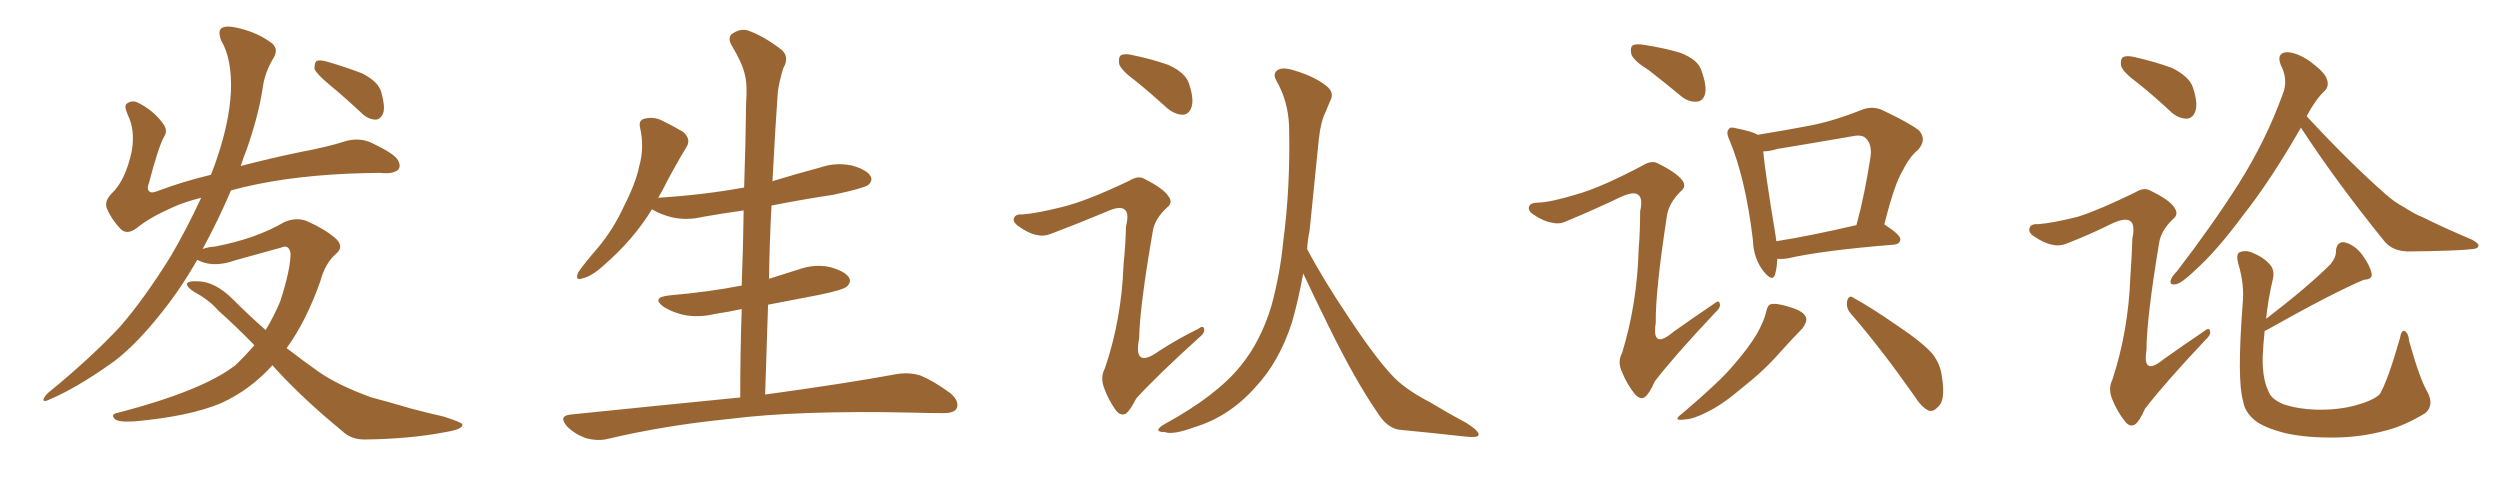 <svg xmlns="http://www.w3.org/2000/svg" xmlns:xlink="http://www.w3.org/1999/xlink" width="750" height="150"><path fill="#996633" padding="10" d="M81.74 109.57L81.74 109.57Q75 117.04 66.21 121.00L66.21 121.00Q56.69 124.95 40.28 126.42L40.28 126.42Q35.45 126.71 34.42 125.68L34.42 125.68Q32.96 124.22 35.60 123.78L35.60 123.78Q60.79 117.19 70.61 109.57L70.61 109.57Q73.68 106.64 76.32 103.56L76.32 103.56Q70.46 97.56 65.48 93.16L65.48 93.16Q62.70 89.94 58.30 87.60L58.30 87.60Q55.96 86.13 56.10 85.11L56.10 85.11Q56.54 84.23 59.18 84.38L59.18 84.38Q64.45 84.38 69.87 89.79L69.87 89.79Q74.71 94.63 79.69 99.02L79.69 99.02Q82.18 94.92 84.08 90.38L84.08 90.38Q87.16 80.86 87.16 76.03L87.16 76.03Q86.72 73.24 84.38 74.27L84.38 74.27Q77.64 76.17 70.61 78.08L70.61 78.08Q64.45 80.27 60.06 78.37L60.06 78.37Q59.33 78.08 59.18 77.93L59.18 77.93Q54.35 86.43 48.63 93.60L48.63 93.60Q39.84 104.74 32.37 109.72L32.37 109.72Q22.71 116.46 15.23 119.68L15.23 119.68Q12.89 120.85 13.04 119.82L13.04 119.82Q13.33 118.95 14.36 117.92L14.36 117.92Q27.10 107.52 35.89 98.14L35.89 98.14Q43.07 89.94 51.12 77.05L51.12 77.05Q56.25 68.26 60.35 59.33L60.35 59.33Q55.22 60.64 52.00 62.11L52.00 62.11Q44.97 65.19 41.02 68.41L41.02 68.41Q38.09 70.61 36.18 68.70L36.18 68.70Q33.40 65.77 32.08 62.55L32.08 62.55Q31.20 60.50 33.40 58.15L33.40 58.15Q37.65 54.20 39.55 45.26L39.55 45.26Q40.58 39.11 38.38 34.57L38.38 34.57Q37.06 31.64 38.09 31.05L38.09 31.05Q39.70 29.88 41.60 30.91L41.60 30.91Q46.14 33.25 48.78 36.91L48.78 36.91Q50.54 39.11 49.22 41.02L49.22 41.02Q47.46 44.24 44.68 54.93L44.68 54.93Q43.95 56.84 44.82 57.42L44.82 57.42Q45.41 58.15 47.75 57.13L47.75 57.13Q55.22 54.35 63.28 52.44L63.28 52.44Q63.87 50.83 64.45 49.37L64.45 49.37Q68.85 37.06 69.29 27.25L69.29 27.25Q69.58 17.58 66.36 12.16L66.36 12.16Q65.33 9.52 66.36 8.50L66.36 8.50Q67.68 7.62 70.46 8.20L70.46 8.20Q76.46 9.38 80.86 12.45L80.86 12.45Q83.94 14.36 82.03 17.43L82.03 17.43Q79.39 21.83 78.81 26.37L78.81 26.37Q77.64 34.28 74.12 44.53L74.12 44.53Q73.10 47.02 72.22 49.80L72.22 49.80Q81.15 47.46 90.38 45.56L90.38 45.56Q98.29 44.09 103.71 42.33L103.71 42.33Q107.96 41.16 111.62 42.92L111.62 42.92Q118.36 46.14 119.38 48.05L119.38 48.05Q120.41 49.95 119.38 50.98L119.38 50.98Q117.77 52.29 114.11 51.86L114.11 51.86Q93.31 52.00 77.34 55.22L77.34 55.22Q72.95 56.10 69.29 57.13L69.29 57.13Q65.63 65.77 60.79 74.71L60.79 74.71Q62.26 74.12 64.45 73.97L64.45 73.97Q76.76 71.63 85.25 66.65L85.25 66.65Q88.92 65.04 92.14 66.36L92.14 66.36Q97.41 68.70 100.63 71.48L100.63 71.48Q103.42 73.97 100.78 76.17L100.78 76.17Q97.56 78.96 96.09 84.38L96.09 84.38Q91.85 96.39 85.99 104.44L85.99 104.44Q90.97 108.25 95.51 111.47L95.51 111.47Q101.37 115.58 111.47 119.24L111.47 119.24Q116.02 120.41 123.49 122.61L123.49 122.61Q128.47 123.93 133.01 124.95L133.01 124.95Q138.57 126.71 138.72 127.29L138.72 127.29Q139.01 128.76 133.59 129.64L133.59 129.64Q122.90 131.69 109.72 131.84L109.72 131.84Q105.32 131.98 102.54 129.20L102.54 129.20Q91.26 119.97 82.76 110.74L82.76 110.74Q82.18 110.01 81.74 109.57ZM98.58 25.20L98.58 25.20L98.58 25.20Q94.92 22.12 94.34 20.65L94.34 20.65Q94.34 18.90 94.92 18.31L94.92 18.31Q95.80 17.87 98.00 18.46L98.00 18.46Q103.56 20.07 108.54 21.97L108.54 21.97Q113.53 24.46 114.40 27.69L114.40 27.69Q115.58 31.93 114.99 33.84L114.99 33.84Q114.26 35.74 112.79 35.89L112.79 35.89Q110.60 35.89 108.69 34.13L108.69 34.13Q103.56 29.30 98.58 25.20ZM222.07 119.24L222.07 119.24L222.07 119.24Q222.07 105.62 222.51 92.72L222.51 92.72Q218.41 93.60 214.45 94.19L214.45 94.19Q209.62 95.36 205.08 94.48L205.08 94.48Q201.56 93.60 199.22 92.14L199.22 92.14Q195.12 89.21 200.83 88.62L200.83 88.62Q212.55 87.60 222.36 85.69L222.36 85.69Q222.36 85.69 222.51 85.69L222.51 85.69Q222.95 74.12 223.10 63.13L223.10 63.13Q216.80 64.01 210.94 65.04L210.94 65.04Q206.10 66.21 201.56 65.19L201.56 65.19Q198.05 64.31 195.70 62.84L195.70 62.84Q195.70 62.84 195.56 62.84L195.56 62.84Q189.99 71.92 181.20 79.54L181.20 79.54Q177.54 82.91 174.76 83.50L174.76 83.50Q172.41 84.38 173.44 81.74L173.44 81.74Q175.34 78.96 179.30 74.41L179.30 74.41Q183.98 68.85 187.21 61.82L187.21 61.82Q190.72 54.93 191.75 49.95L191.75 49.95Q193.36 44.24 192.04 38.38L192.04 38.38Q191.46 36.04 193.36 35.60L193.36 35.60Q195.70 35.01 198.05 35.89L198.05 35.89Q201.71 37.65 204.93 39.55L204.93 39.55Q207.42 41.75 205.96 44.09L205.96 44.09Q202.29 50.10 198.63 57.28L198.63 57.28Q198.05 58.30 197.46 59.33L197.46 59.33Q211.23 58.45 223.24 56.25L223.24 56.25Q223.68 43.36 223.83 31.05L223.83 31.05Q224.27 25.34 223.39 22.12L223.39 22.12Q222.66 18.90 219.43 13.48L219.43 13.48Q218.41 11.72 219.29 10.40L219.29 10.40Q221.78 8.50 224.12 9.08L224.12 9.08Q228.81 10.55 234.67 15.09L234.67 15.09Q236.87 17.29 234.96 20.51L234.96 20.51Q233.79 24.32 233.35 27.54L233.35 27.54Q232.62 37.50 231.74 54.35L231.74 54.35Q238.92 52.15 246.09 50.24L246.09 50.24Q250.78 48.63 255.62 49.66L255.62 49.66Q260.16 50.98 261.18 52.88L261.18 52.88Q261.91 54.20 260.45 55.52L260.45 55.52Q258.84 56.54 249.90 58.45L249.90 58.45Q240.23 59.91 231.45 61.67L231.45 61.67Q230.86 72.51 230.71 83.64L230.71 83.64Q234.96 82.32 239.50 80.86L239.50 80.86Q244.48 79.10 249.02 80.13L249.02 80.13Q253.71 81.45 254.74 83.35L254.74 83.35Q255.47 84.67 254.00 85.99L254.00 85.99Q252.83 87.01 245.65 88.48L245.65 88.48Q237.89 89.94 230.42 91.41L230.42 91.41Q229.98 104.59 229.54 118.36L229.54 118.36Q254.15 114.99 269.09 112.21L269.09 112.21Q272.90 111.62 276.12 112.65L276.12 112.65Q280.08 114.26 285.06 117.92L285.06 117.92Q287.99 120.41 286.96 122.61L286.96 122.61Q286.08 124.07 282.42 123.93L282.42 123.93Q278.17 123.93 273.63 123.78L273.63 123.78Q239.50 123.05 218.85 125.68L218.85 125.68Q199.51 127.59 182.23 131.69L182.23 131.69Q179.30 132.42 175.63 131.40L175.63 131.40Q172.41 130.22 170.07 127.88L170.07 127.88Q167.43 124.80 171.09 124.37L171.09 124.37Q198.34 121.58 222.07 119.24ZM340.72 24.32L340.72 24.32Q336.33 21.09 335.74 19.19L335.74 19.19Q335.45 17.14 336.33 16.55L336.33 16.55Q337.50 15.97 339.84 16.55L339.84 16.55Q345.56 17.72 350.54 19.48L350.54 19.48Q355.66 21.83 356.69 25.05L356.69 25.05Q358.30 29.88 357.42 32.23L357.42 32.23Q356.69 34.28 354.93 34.42L354.93 34.42Q352.59 34.42 350.24 32.52L350.24 32.52Q345.26 27.98 340.72 24.32ZM318.60 62.11L318.60 62.11Q325.93 60.35 338.82 54.20L338.82 54.20Q341.46 52.59 343.21 53.61L343.21 53.61Q349.07 56.54 350.54 58.89L350.54 58.89Q352.00 60.79 350.10 62.26L350.10 62.26Q346.44 65.63 345.85 69.29L345.85 69.29Q341.89 92.14 341.75 101.51L341.75 101.51Q339.84 111.04 347.90 105.18L347.90 105.18Q353.61 101.51 359.33 98.73L359.33 98.73Q361.08 97.41 361.23 98.73L361.23 98.73Q361.52 99.90 359.62 101.37L359.62 101.37Q347.02 112.79 340.87 119.53L340.87 119.53Q339.11 123.05 337.79 124.07L337.79 124.07Q336.18 124.95 334.72 123.05L334.72 123.05Q332.52 119.97 331.20 116.31L331.20 116.31Q330.03 113.09 331.49 110.45L331.49 110.45Q336.47 95.80 337.06 79.39L337.06 79.39Q337.65 73.68 337.79 67.97L337.79 67.97Q338.82 63.87 337.35 62.84L337.35 62.84Q335.89 61.67 331.79 63.57L331.79 63.57Q323.73 66.94 315.23 70.17L315.23 70.17Q313.04 71.04 310.84 70.46L310.84 70.46Q308.50 70.02 305.27 67.68L305.27 67.68Q303.66 66.36 304.25 65.33L304.25 65.33Q304.69 64.16 306.88 64.31L306.88 64.31Q310.99 64.01 318.60 62.11ZM392.14 74.71L392.14 74.71L392.14 74.71Q396.83 83.64 404.88 95.65L404.88 95.65Q413.38 108.40 418.36 113.38L418.36 113.38Q422.02 117.04 429.05 120.70L429.05 120.70Q434.62 124.07 439.89 126.86L439.89 126.86Q443.99 129.49 443.55 130.52L443.55 130.52Q443.41 131.40 439.45 130.96L439.45 130.96Q430.37 129.93 419.68 128.91L419.68 128.91Q416.02 128.32 413.23 123.78L413.23 123.78Q406.64 114.26 398.58 97.85L398.58 97.85Q393.60 87.74 390.97 82.03L390.97 82.03Q389.50 90.09 387.60 96.68L387.60 96.68Q383.79 108.54 376.61 116.16L376.61 116.16Q368.85 124.95 358.30 128.17L358.30 128.17Q351.86 130.52 349.51 129.64L349.51 129.64Q347.61 129.64 347.46 129.05L347.46 129.05Q347.61 128.17 349.51 127.15L349.51 127.15Q365.04 118.65 372.22 109.72L372.22 109.72Q378.22 102.39 381.45 91.70L381.45 91.70Q384.08 81.88 384.96 72.51L384.96 72.51Q387.16 55.96 386.72 37.79L386.72 37.79Q386.43 30.32 382.91 24.17L382.91 24.17Q381.74 22.12 383.20 21.09L383.20 21.09Q384.67 19.92 388.62 21.24L388.62 21.24Q394.92 23.14 398.44 26.22L398.44 26.22Q400.34 28.13 399.02 30.32L399.02 30.32Q398.29 32.08 397.71 33.54L397.71 33.54Q396.24 36.33 395.65 41.75L395.65 41.75Q394.34 55.08 392.87 69.29L392.87 69.29Q392.29 71.92 392.14 74.71ZM494.68 21.09L494.68 21.09Q489.99 18.16 489.40 16.26L489.40 16.26Q488.96 14.21 489.84 13.62L489.84 13.62Q490.72 13.04 493.36 13.48L493.36 13.48Q499.07 14.36 504.05 15.82L504.05 15.82Q509.33 17.87 510.35 20.95L510.35 20.95Q512.11 25.78 511.52 28.13L511.52 28.13Q510.94 30.32 509.18 30.47L509.18 30.47Q506.69 30.76 504.35 28.86L504.35 28.86Q499.22 24.61 494.68 21.09ZM473.00 58.30L473.00 58.30Q480.32 56.25 492.77 49.66L492.77 49.66Q495.41 48.05 497.17 48.93L497.17 48.93Q502.88 51.71 504.64 54.05L504.64 54.05Q506.10 55.96 504.20 57.42L504.20 57.42Q500.68 60.94 500.10 64.60L500.10 64.60Q496.58 87.45 496.73 96.83L496.73 96.83Q495.41 105.18 502.15 99.46L502.15 99.46Q508.15 95.21 514.01 91.26L514.01 91.26Q515.77 89.79 515.92 91.11L515.92 91.11Q516.36 92.14 514.45 93.90L514.45 93.90Q502.29 106.79 496.44 114.40L496.44 114.40Q494.82 118.07 493.51 119.09L493.51 119.09Q492.19 120.12 490.43 118.21L490.43 118.21Q488.09 115.28 486.62 111.62L486.62 111.62Q485.16 108.54 486.62 105.91L486.62 105.91Q491.16 91.11 491.60 74.71L491.60 74.71Q492.04 69.14 492.04 63.43L492.04 63.43Q492.92 59.47 491.46 58.45L491.46 58.45Q490.14 57.28 486.04 59.18L486.04 59.18Q478.42 62.84 469.92 66.36L469.92 66.36Q467.87 67.38 465.67 66.80L465.67 66.80Q463.18 66.50 459.96 64.31L459.96 64.31Q458.20 63.13 458.79 61.82L458.79 61.82Q459.23 60.79 461.43 60.79L461.43 60.79Q465.38 60.64 473.00 58.30ZM533.20 77.64L533.20 77.64Q533.06 80.57 532.47 82.47L532.47 82.47Q531.74 84.67 529.10 81.45L529.10 81.45Q526.03 77.49 525.88 72.07L525.88 72.07Q523.68 53.61 518.85 42.04L518.85 42.04Q517.68 39.55 518.70 38.67L518.70 38.67Q519.14 37.94 521.04 38.53L521.04 38.53Q525.59 39.40 527.34 40.43L527.34 40.43Q535.55 39.11 543.16 37.65L543.16 37.65Q550.49 36.18 558.11 33.11L558.11 33.11Q561.47 31.64 564.55 32.96L564.55 32.96Q572.90 36.91 575.68 39.11L575.68 39.11Q578.17 41.89 575.39 44.97L575.39 44.97Q572.75 47.17 570.85 51.12L570.85 51.12Q568.36 55.08 565.28 67.38L565.28 67.38Q565.43 67.38 565.43 67.38L565.43 67.38Q570.12 70.46 570.12 71.78L570.12 71.78Q569.97 73.24 568.21 73.39L568.21 73.39Q546.53 75.15 536.43 77.49L536.43 77.49Q534.67 77.78 533.20 77.64ZM532.91 72.36L532.91 72.36Q543.16 70.75 556.93 67.53L556.93 67.53Q559.42 58.45 561.18 46.88L561.18 46.88Q561.62 43.21 559.72 41.46L559.72 41.46Q558.54 40.28 555.76 40.87L555.76 40.87Q544.78 42.77 533.20 44.68L533.20 44.68Q530.86 45.41 528.96 45.41L528.96 45.41Q529.54 51.71 532.62 70.31L532.62 70.31Q532.76 71.34 532.91 72.36ZM529.83 93.60L529.83 93.60Q530.27 91.41 531.30 91.26L531.30 91.26Q533.06 90.82 537.45 92.29L537.45 92.29Q541.26 93.46 541.85 95.36L541.85 95.36Q542.14 96.68 540.67 98.58L540.67 98.58Q538.62 100.63 534.08 105.62L534.08 105.62Q529.25 111.18 522.51 116.46L522.51 116.46Q516.65 121.44 512.11 123.63L512.11 123.63Q508.15 125.68 505.52 125.83L505.52 125.83Q501.42 126.42 504.64 124.07L504.64 124.07Q516.36 114.11 520.02 109.57L520.02 109.57Q524.41 104.59 527.05 100.20L527.05 100.20Q529.25 96.24 529.83 93.60ZM555.32 94.19L555.32 94.19L555.32 94.19Q553.71 92.43 554.15 90.23L554.15 90.23Q554.74 88.33 556.05 89.36L556.05 89.36Q560.74 91.85 569.24 97.71L569.24 97.71Q576.71 102.69 579.79 106.20L579.79 106.20Q582.13 109.28 582.57 112.94L582.57 112.94Q583.74 120.26 581.40 122.02L581.40 122.02Q580.08 123.63 578.61 123.19L578.61 123.19Q576.42 122.17 574.22 118.65L574.22 118.65Q564.11 104.30 555.32 94.19ZM690.23 38.23L690.23 38.23Q690.23 38.23 690.23 38.38L690.23 38.38Q681.15 54.20 672.80 64.75L672.80 64.75Q664.89 75.44 658.30 81.30L658.30 81.30Q654.64 84.81 652.88 85.25L652.88 85.25Q650.68 85.69 651.27 83.94L651.27 83.94Q651.56 82.91 653.03 81.45L653.03 81.45Q663.72 67.53 671.63 55.08L671.63 55.08Q679.83 42.04 684.81 28.27L684.81 28.27Q686.57 24.02 684.23 19.48L684.23 19.48Q682.91 16.11 685.69 15.67L685.69 15.67Q688.77 15.53 692.87 18.31L692.87 18.31Q697.41 21.68 698.00 23.58L698.00 23.58Q698.88 25.78 697.41 27.25L697.41 27.25Q694.63 29.88 691.99 34.86L691.99 34.86Q704.59 48.49 715.72 58.30L715.72 58.30Q718.36 60.64 721.14 62.11L721.14 62.11Q724.80 64.45 726.56 65.04L726.56 65.04Q733.30 68.41 741.65 71.92L741.65 71.92Q743.70 73.10 743.55 73.68L743.55 73.68Q743.41 74.56 741.94 74.71L741.94 74.71Q737.26 75.29 722.31 75.44L722.31 75.44Q717.77 75.29 715.43 72.51L715.43 72.51Q700.93 54.64 690.23 38.23ZM679.39 99.32L679.39 99.32Q678.96 103.42 678.81 107.08L678.81 107.08Q678.66 113.53 680.57 117.48L680.57 117.48Q681.45 119.82 685.11 121.29L685.11 121.29Q689.50 122.75 694.92 122.90L694.92 122.90Q701.37 123.05 706.79 121.58L706.79 121.58Q712.06 120.12 713.96 118.21L713.96 118.21Q716.31 114.26 719.97 101.51L719.97 101.51Q720.41 98.88 721.44 99.32L721.44 99.32Q722.61 100.05 722.75 102.39L722.75 102.39Q725.98 113.82 728.17 117.48L728.17 117.48Q730.37 121.58 727.59 123.93L727.59 123.93Q721.44 127.73 715.58 129.20L715.58 129.20Q708.54 131.10 701.07 131.25L701.07 131.25Q691.85 131.40 685.55 129.93L685.55 129.93Q679.25 128.32 676.46 126.12L676.46 126.12Q673.39 123.49 672.95 120.41L672.95 120.41Q671.04 114.11 672.80 91.11L672.80 91.11Q673.39 85.40 671.48 79.10L671.48 79.10Q670.75 76.32 671.78 75.73L671.78 75.73Q673.24 75 675.15 75.59L675.15 75.59Q678.96 77.05 680.86 79.25L680.86 79.25Q682.47 80.86 681.88 83.64L681.88 83.64Q680.42 89.79 679.83 95.65L679.83 95.65Q692.43 85.99 699.17 79.25L699.17 79.25Q700.93 77.05 700.78 75.15L700.78 75.15Q701.07 72.51 703.27 72.66L703.27 72.66Q706.35 73.39 708.69 76.46L708.69 76.46Q711.04 79.69 711.47 82.03L711.47 82.03Q711.91 83.79 709.13 83.94L709.13 83.94Q699.76 87.89 679.98 99.02L679.98 99.02Q679.54 99.17 679.39 99.32ZM641.31 24.90L641.31 24.90Q636.91 21.68 636.33 19.78L636.33 19.78Q636.04 17.72 636.91 17.14L636.91 17.14Q638.09 16.55 640.43 17.14L640.43 17.14Q646.29 18.46 651.56 20.36L651.56 20.36Q656.84 23.00 657.86 26.22L657.86 26.22Q659.47 31.05 658.59 33.40L658.59 33.40Q657.86 35.45 656.10 35.60L656.10 35.60Q653.61 35.60 651.42 33.69L651.42 33.69Q646.29 28.86 641.31 24.90ZM623.29 65.04L623.29 65.04L623.29 65.04Q629.44 63.13 640.58 57.71L640.58 57.71Q643.21 56.10 644.97 57.13L644.97 57.13Q650.83 59.91 652.29 62.26L652.29 62.26Q653.76 64.31 651.86 65.77L651.86 65.77Q648.34 69.14 647.75 72.80L647.75 72.80Q643.95 95.65 643.95 105.03L643.95 105.03Q642.63 113.09 649.22 107.67L649.22 107.67Q655.22 103.42 661.08 99.46L661.08 99.46Q662.84 98.00 662.99 99.32L662.99 99.32Q663.43 100.34 661.52 102.10L661.52 102.10Q649.37 114.99 643.51 122.61L643.51 122.61Q641.89 126.27 640.58 127.29L640.58 127.29Q638.96 128.32 637.50 126.42L637.50 126.42Q635.16 123.49 633.69 119.82L633.69 119.82Q632.37 116.60 633.69 113.96L633.69 113.96Q638.53 99.32 639.11 82.91L639.11 82.91Q639.55 77.05 639.70 71.63L639.70 71.63Q640.58 67.38 639.11 66.36L639.11 66.36Q637.65 65.19 633.54 67.09L633.54 67.09Q627.10 70.31 619.92 73.10L619.92 73.10Q617.72 73.97 615.53 73.39L615.53 73.39Q613.18 72.95 609.96 70.75L609.96 70.75Q608.35 69.58 608.94 68.26L608.94 68.26Q609.38 67.09 611.57 67.24L611.57 67.24Q615.67 66.94 623.29 65.04Z"/></svg>